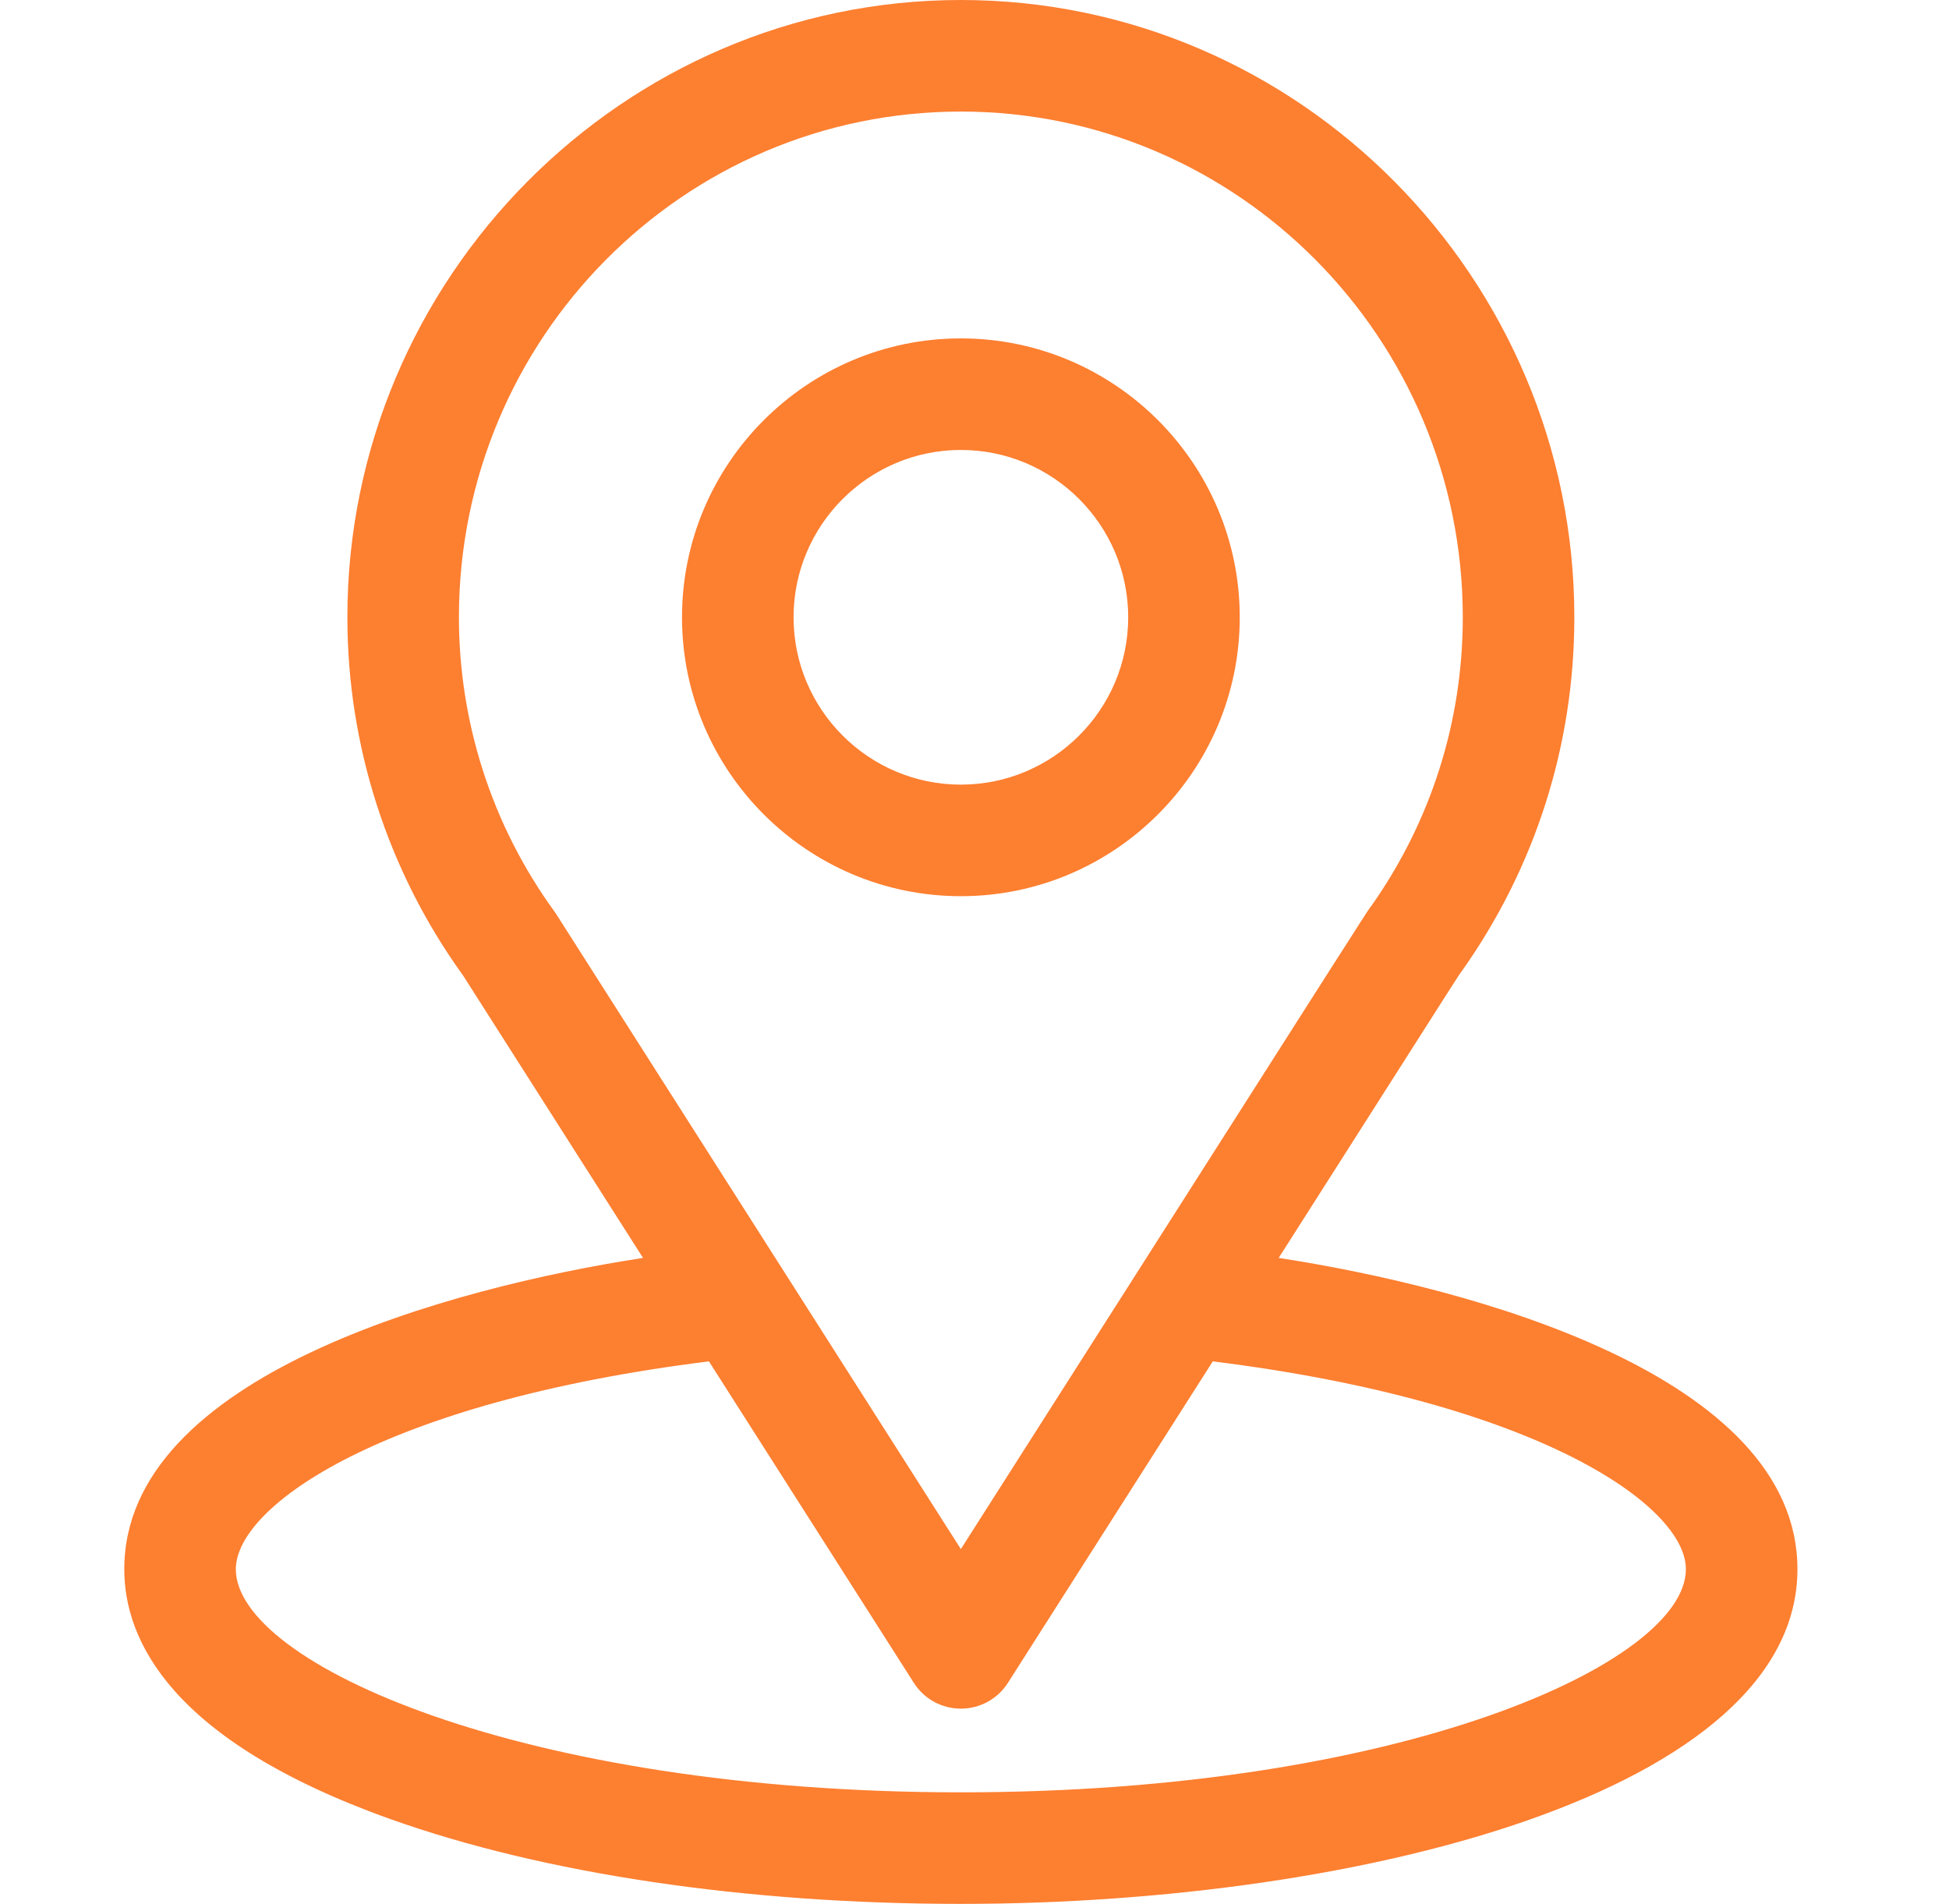 <svg width="43" height="42" viewBox="0 0 43 42" fill="none" xmlns="http://www.w3.org/2000/svg">
<path d="M28.211 27.75C32.68 20.737 32.118 21.612 32.247 21.429C33.874 19.134 34.734 16.433 34.734 13.617C34.734 6.151 28.675 0 21.199 0C13.747 0 7.664 6.139 7.664 13.617C7.664 16.431 8.542 19.203 10.223 21.529L14.187 27.75C9.948 28.401 2.742 30.343 2.742 34.617C2.742 36.175 3.759 38.396 8.604 40.126C11.987 41.335 16.46 42 21.199 42C30.061 42 39.656 39.5 39.656 34.617C39.656 30.342 32.459 28.403 28.211 27.75ZM12.278 20.175C12.265 20.154 12.251 20.133 12.236 20.113C10.837 18.189 10.125 15.909 10.125 13.617C10.125 7.463 15.08 2.461 21.199 2.461C27.305 2.461 32.273 7.466 32.273 13.617C32.273 15.913 31.574 18.116 30.252 19.989C30.133 20.145 30.752 19.184 21.199 34.173L12.278 20.175ZM21.199 39.539C11.52 39.539 5.203 36.694 5.203 34.617C5.203 33.221 8.449 30.926 15.641 30.032L20.162 37.124C20.387 37.479 20.779 37.693 21.199 37.693C21.619 37.693 22.011 37.479 22.237 37.124L26.757 30.032C33.949 30.926 37.195 33.221 37.195 34.617C37.195 36.676 30.935 39.539 21.199 39.539Z" fill="#FD7F30"/>
<path d="M21.199 7.465C17.807 7.465 15.047 10.225 15.047 13.617C15.047 17.01 17.807 19.77 21.199 19.77C24.592 19.77 27.352 17.01 27.352 13.617C27.352 10.225 24.592 7.465 21.199 7.465ZM21.199 17.309C19.164 17.309 17.508 15.653 17.508 13.617C17.508 11.582 19.164 9.926 21.199 9.926C23.235 9.926 24.891 11.582 24.891 13.617C24.891 15.653 23.235 17.309 21.199 17.309Z" fill="#FD7F30"/>
</svg>
